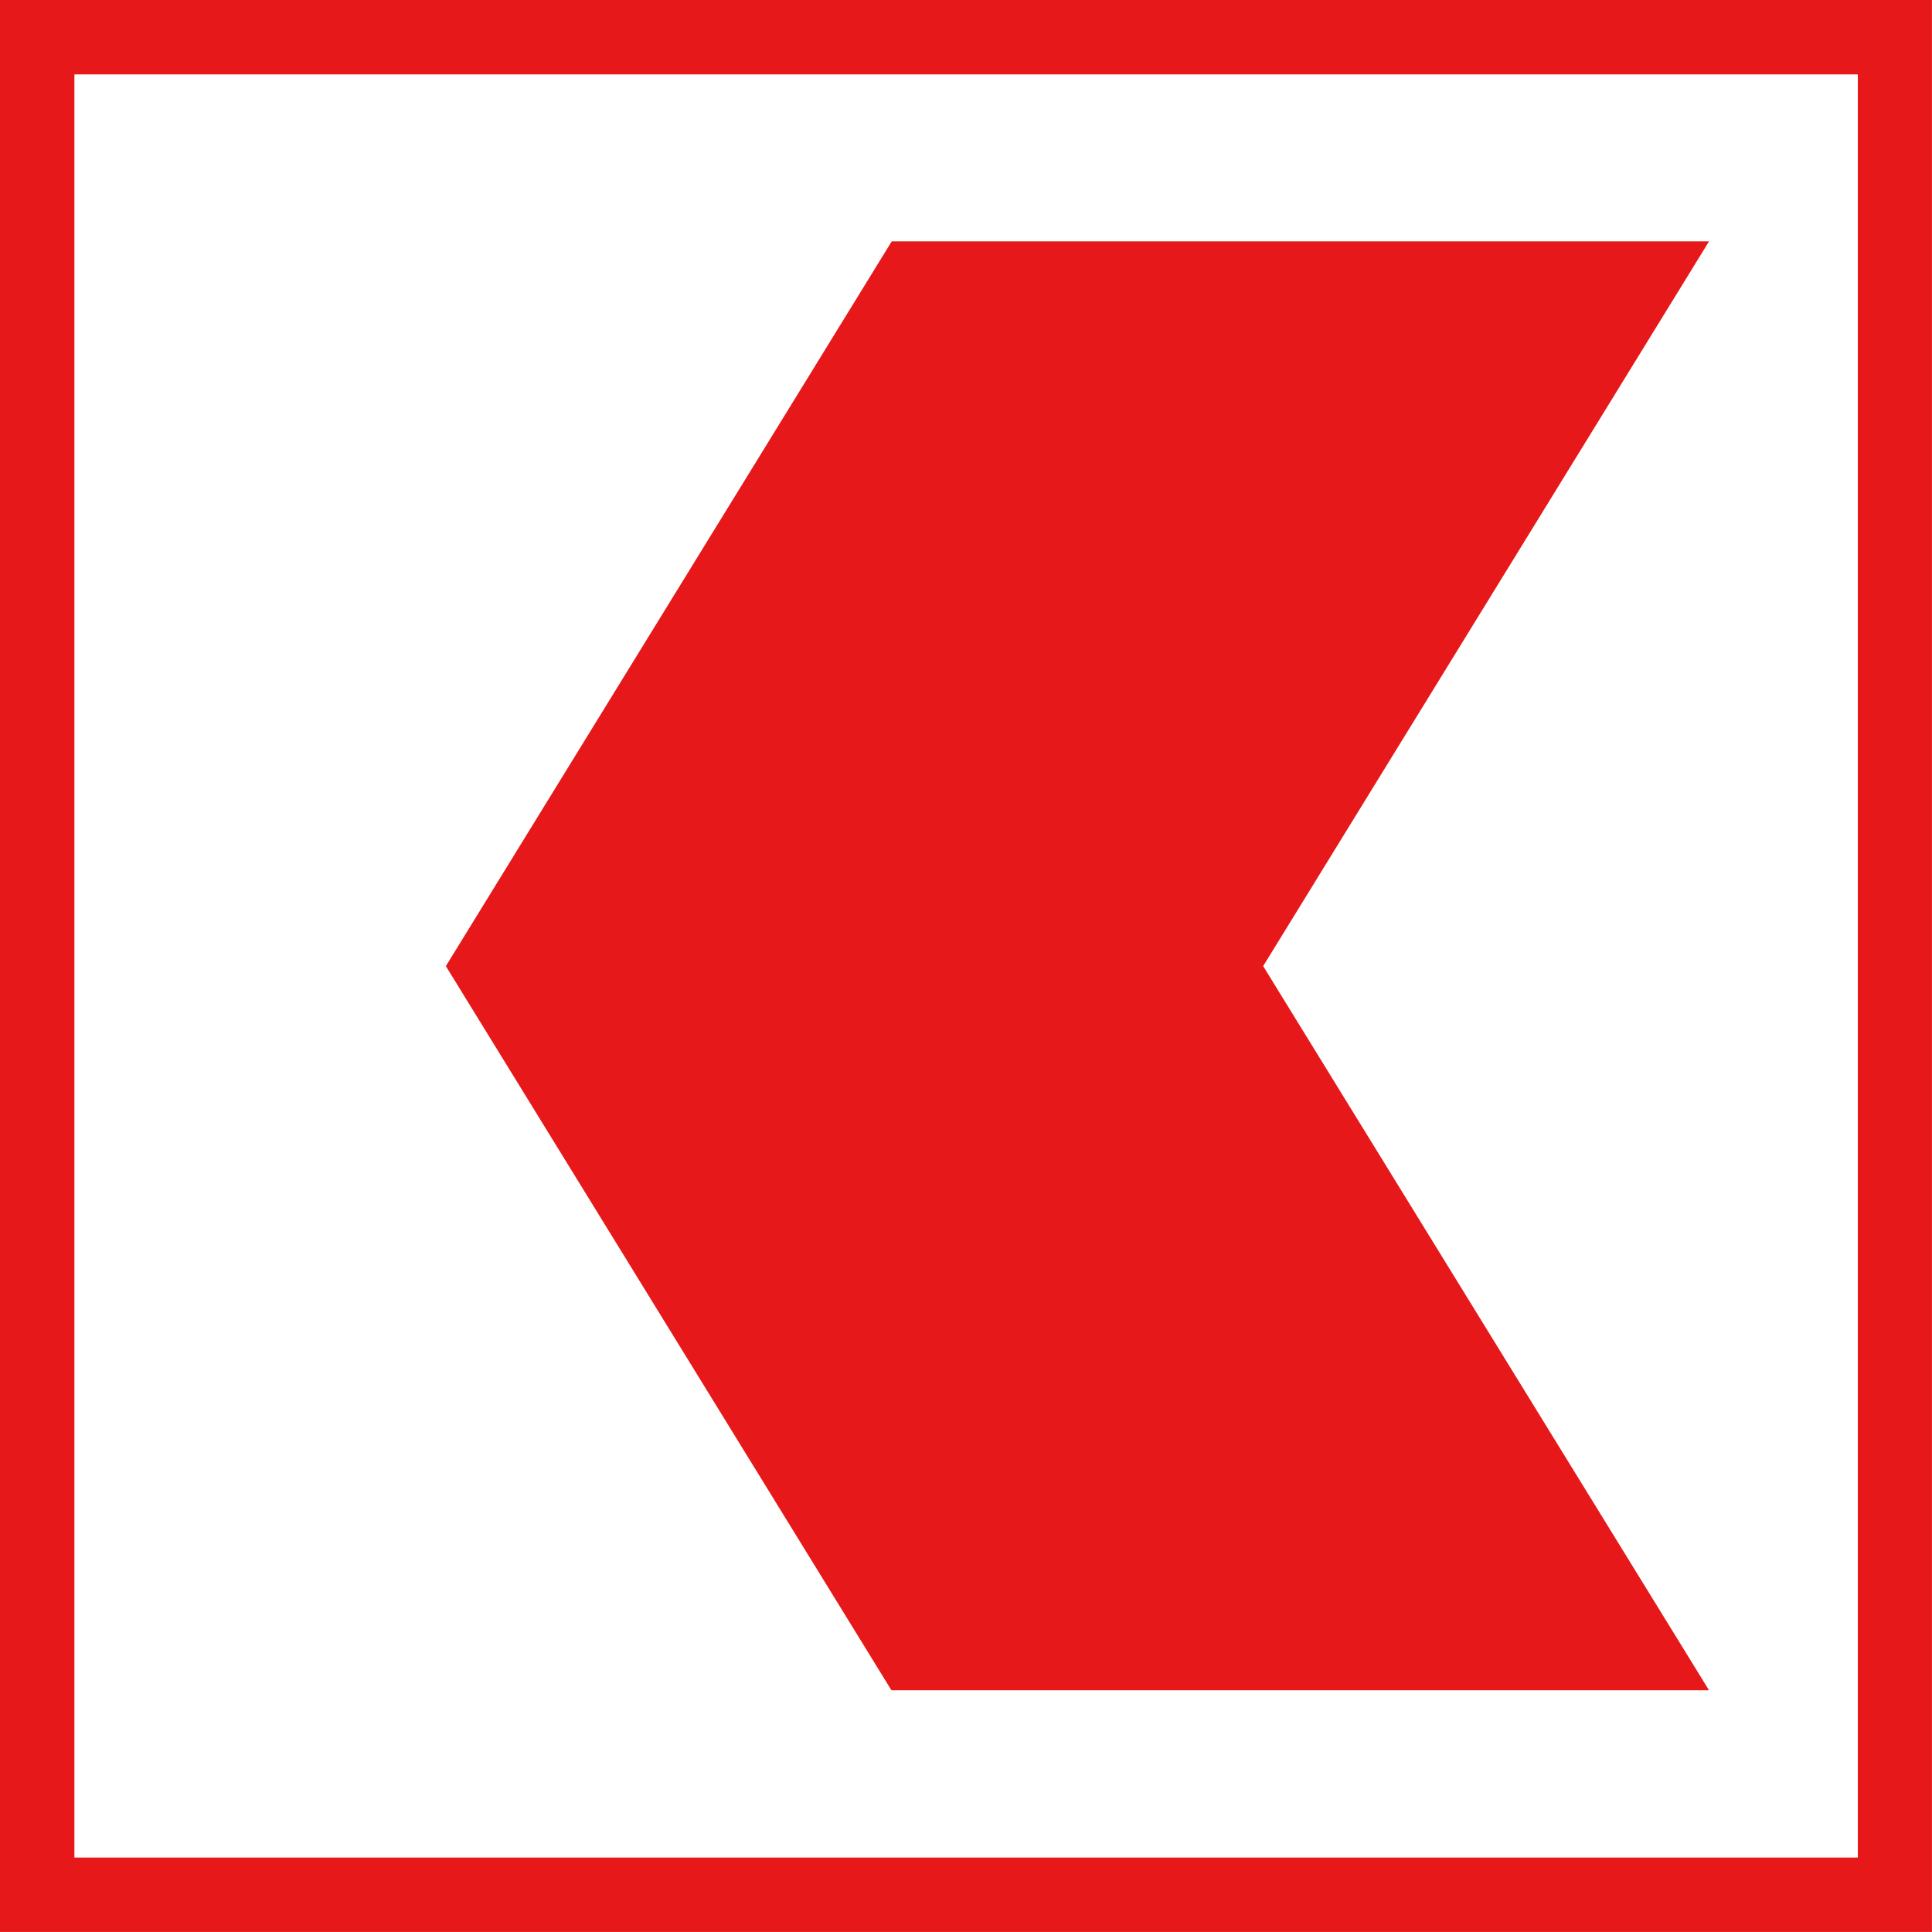 <svg xmlns="http://www.w3.org/2000/svg" version="1.1" xmlns:xlink="http://www.w3.org/1999/xlink" xmlns:svgjs="http://svgjs.dev/svgjs" width="1000" height="1000"><rect width="100%" height="100%" fill="#333333" stroke="none"/><g clip-path="url(#SvgjsClipPath1044)"><rect width="1000" height="1000" fill="#ffffff"></rect><g transform="matrix(14.699,0,0,14.699,0,0)"><svg xmlns="http://www.w3.org/2000/svg" version="1.1" xmlns:xlink="http://www.w3.org/1999/xlink" xmlns:svgjs="http://svgjs.dev/svgjs" width="68.03" height="68.03"><svg id="Logo" xmlns="http://www.w3.org/2000/svg" viewBox="0 0 68.03 68.03">
  <defs>
    <style>
      .cls-1 {
        fill: #e6181a;
      }
    </style>
  <clipPath id="SvgjsClipPath1044"><rect width="1000" height="1000" x="0" y="0" rx="0" ry="0"></rect></clipPath></defs>
  <path class="cls-1" d="M0,0v68.03h68.03V0H0ZM65.41,65.41H2.62V2.62h62.8v62.8Z"></path>
  <polygon class="cls-1" points="60.18 59.52 44.48 34.02 60.18 8.5 31.4 8.5 15.7 34.02 31.39 59.52 60.18 59.52"></polygon>
</svg></svg></g></g></svg>